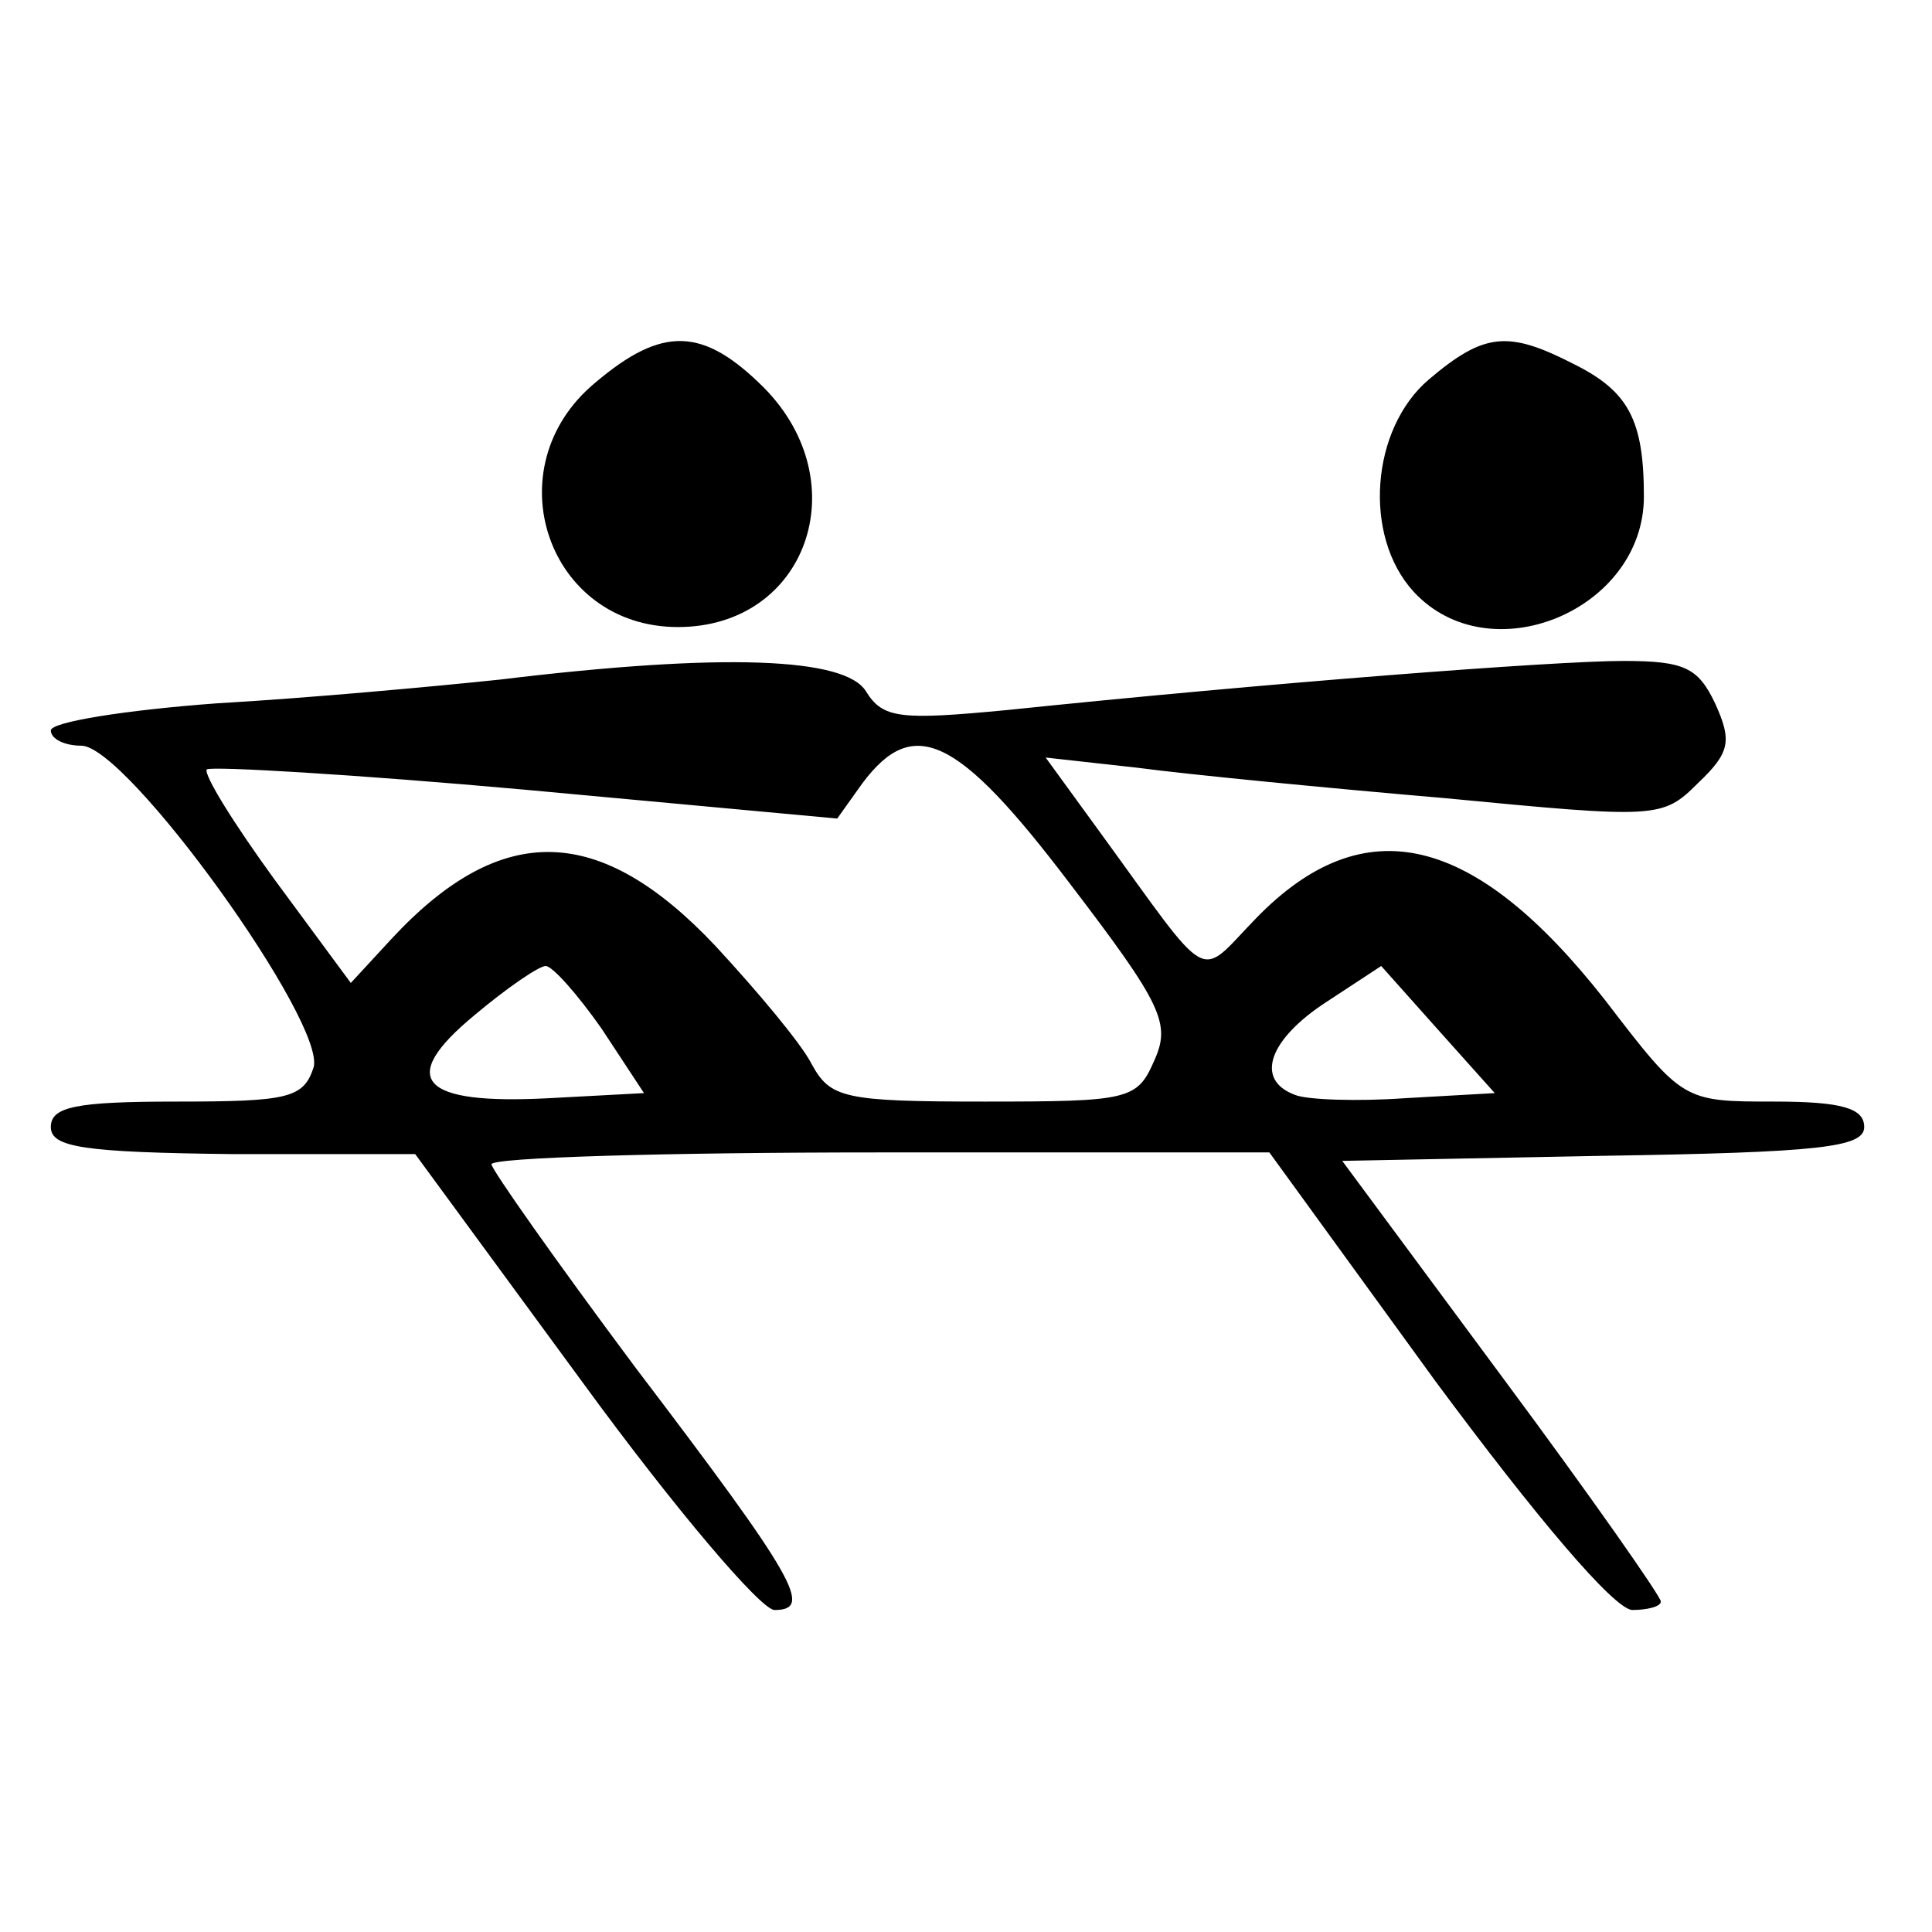<?xml version="1.0" standalone="no"?>
<!DOCTYPE svg PUBLIC "-//W3C//DTD SVG 20010904//EN"
 "http://www.w3.org/TR/2001/REC-SVG-20010904/DTD/svg10.dtd">
<svg version="1.0" xmlns="http://www.w3.org/2000/svg"
 width="114pt" height="114pt" viewBox="0 0 114 114"
 preserveAspectRatio="xMidYMid meet">
<g transform="translate(0,114) scale(0.1,-0.1)"
fill="#000000" stroke="none">
<path d="M351 914 c-60 -50 -28 -144 49 -144 76 0 106 85 51 141 -36 36 -60
37 -100 3z"/>
<path d="M843 916 c-34 -29 -39 -92 -9 -125 45 -49 136 -11 136 56 0 45 -9 62
-41 78 -39 20 -53 19 -86 -9z"/>
<path d="M295 739 c-38 -4 -114 -11 -167 -14 -54 -4 -98 -11 -98 -16 0 -5 8
-9 18 -9 27 0 145 -164 137 -190 -6 -18 -15 -20 -81 -20 -59 0 -74 -3 -74 -15
0 -12 19 -15 108 -16 l107 0 99 -135 c54 -74 105 -134 113 -134 23 0 13 18
-82 143 -47 63 -85 117 -85 120 0 4 103 7 229 7 l230 0 98 -135 c60 -81 105
-134 116 -135 9 0 17 2 17 5 0 3 -42 63 -94 133 l-94 127 154 3 c128 2 154 5
154 17 0 11 -13 15 -53 15 -54 0 -54 0 -100 60 -77 98 -142 114 -206 48 -35
-36 -25 -41 -92 51 l-32 44 54 -6 c30 -4 112 -12 182 -18 125 -12 128 -12 149
9 19 18 20 25 10 47 -10 21 -18 25 -54 25 -41 0 -210 -13 -364 -29 -63 -6 -73
-5 -83 11 -12 20 -84 23 -216 7z m336 -120 c55 -72 60 -83 50 -105 -10 -23
-15 -24 -100 -24 -83 0 -91 2 -102 22 -6 12 -32 43 -57 70 -68 72 -126 74
-191 4 l-24 -26 -45 61 c-24 33 -42 62 -40 65 3 2 88 -3 188 -12 l184 -17 15
21 c30 40 56 28 122 -59z m-276 -86 l25 -38 -56 -3 c-76 -4 -90 11 -44 49 19
16 38 29 42 29 4 0 19 -17 33 -37z m474 -41 c-28 -2 -58 -1 -65 2 -24 9 -15
33 19 55 l32 21 33 -37 34 -38 -53 -3z"/>
</g>
</svg>
